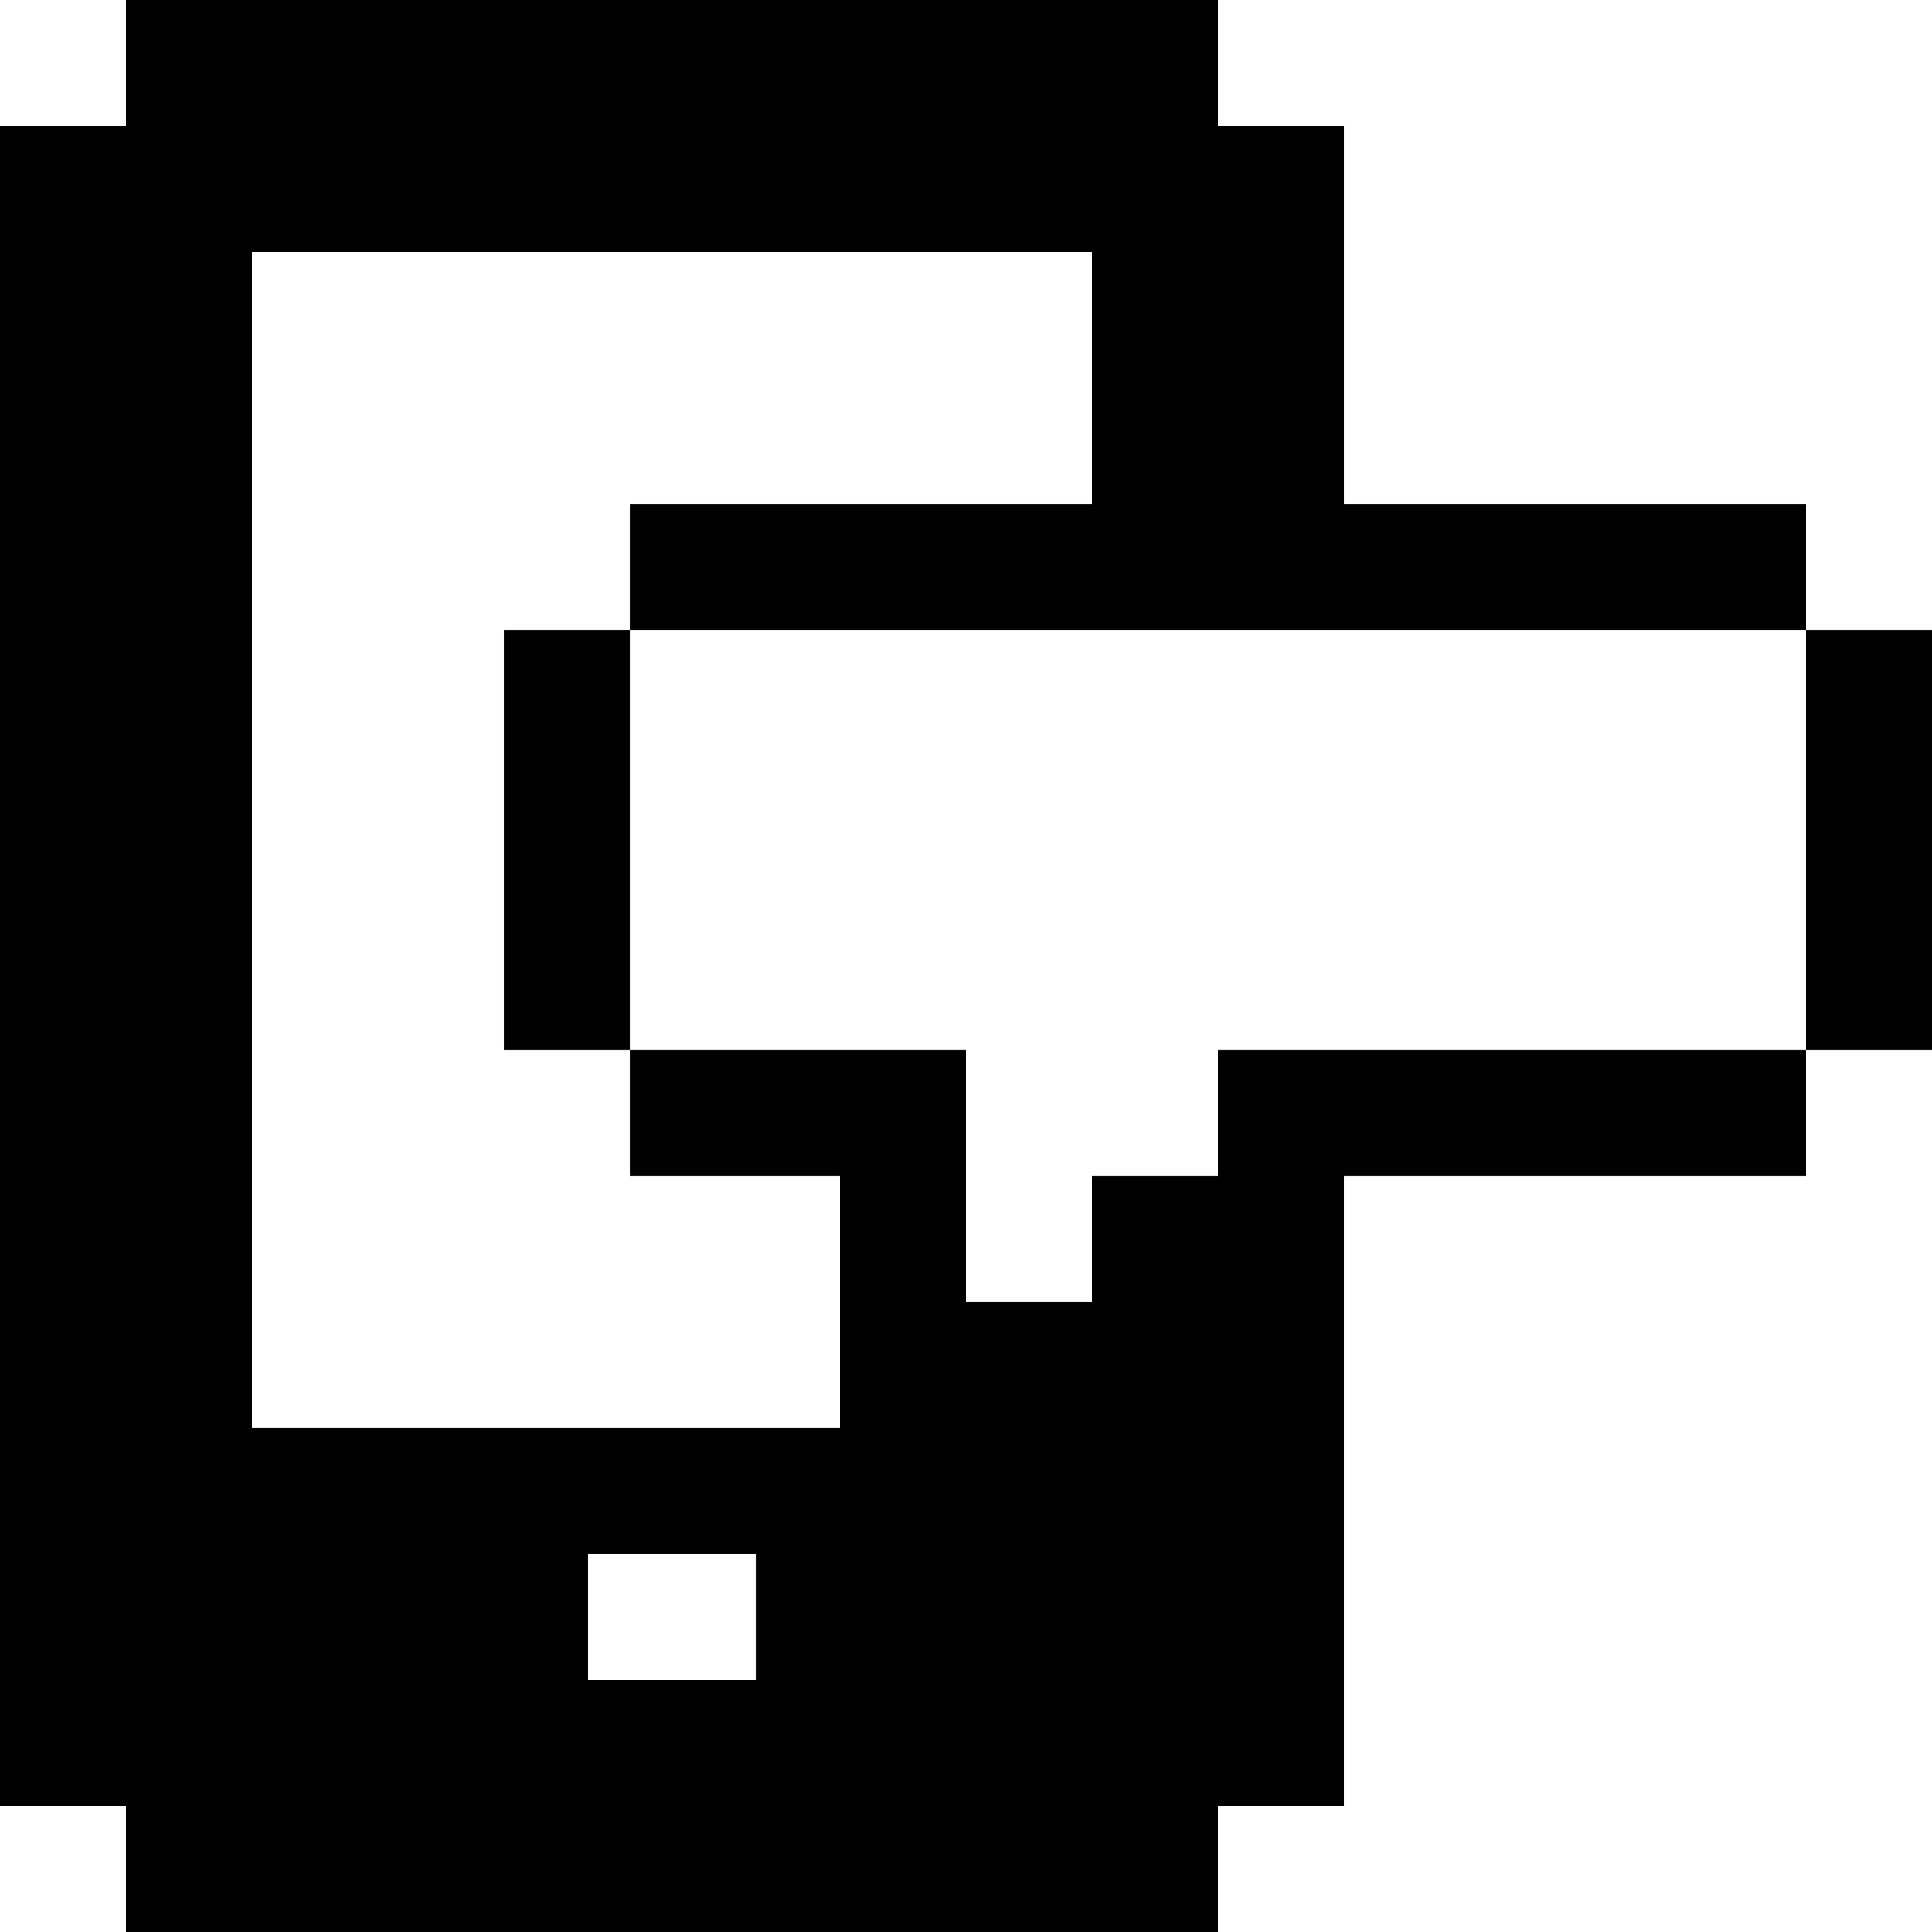 <?xml version="1.0" encoding="iso-8859-1"?>
<!-- Generator: Adobe Illustrator 19.0.0, SVG Export Plug-In . SVG Version: 6.00 Build 0)  -->
<svg version="1.1" id="Layer_1" xmlns="http://www.w3.org/2000/svg" xmlns:xlink="http://www.w3.org/1999/xlink" x="0px" y="0px"
	 viewBox="0 0 512 512" style="enable-background:new 0 0 512 512;" xml:space="preserve">
<g>
	<g>
		<path d="M166.957,133.565v33.391h311.652v-33.391H356.174V33.391h-33.391V0H33.391v33.391H0v445.217h33.391V512h289.391v-33.391
			h33.391V311.652h122.435v-33.391H322.783v33.391h-33.391v33.391H256v-66.783h-89.043v33.391h55.652v66.783H66.783V66.783h222.609
			v66.783H166.957z M155.826,411.826h44.522v33.391h-44.522V411.826z"/>
	</g>
</g>
<g>
	<g>
		<rect x="133.565" y="166.957" width="33.391" height="111.304"/>
	</g>
</g>
<g>
	<g>
		<rect x="478.609" y="166.957" width="33.391" height="111.304"/>
	</g>
</g>
<g>
</g>
<g>
</g>
<g>
</g>
<g>
</g>
<g>
</g>
<g>
</g>
<g>
</g>
<g>
</g>
<g>
</g>
<g>
</g>
<g>
</g>
<g>
</g>
<g>
</g>
<g>
</g>
<g>
</g>
</svg>

